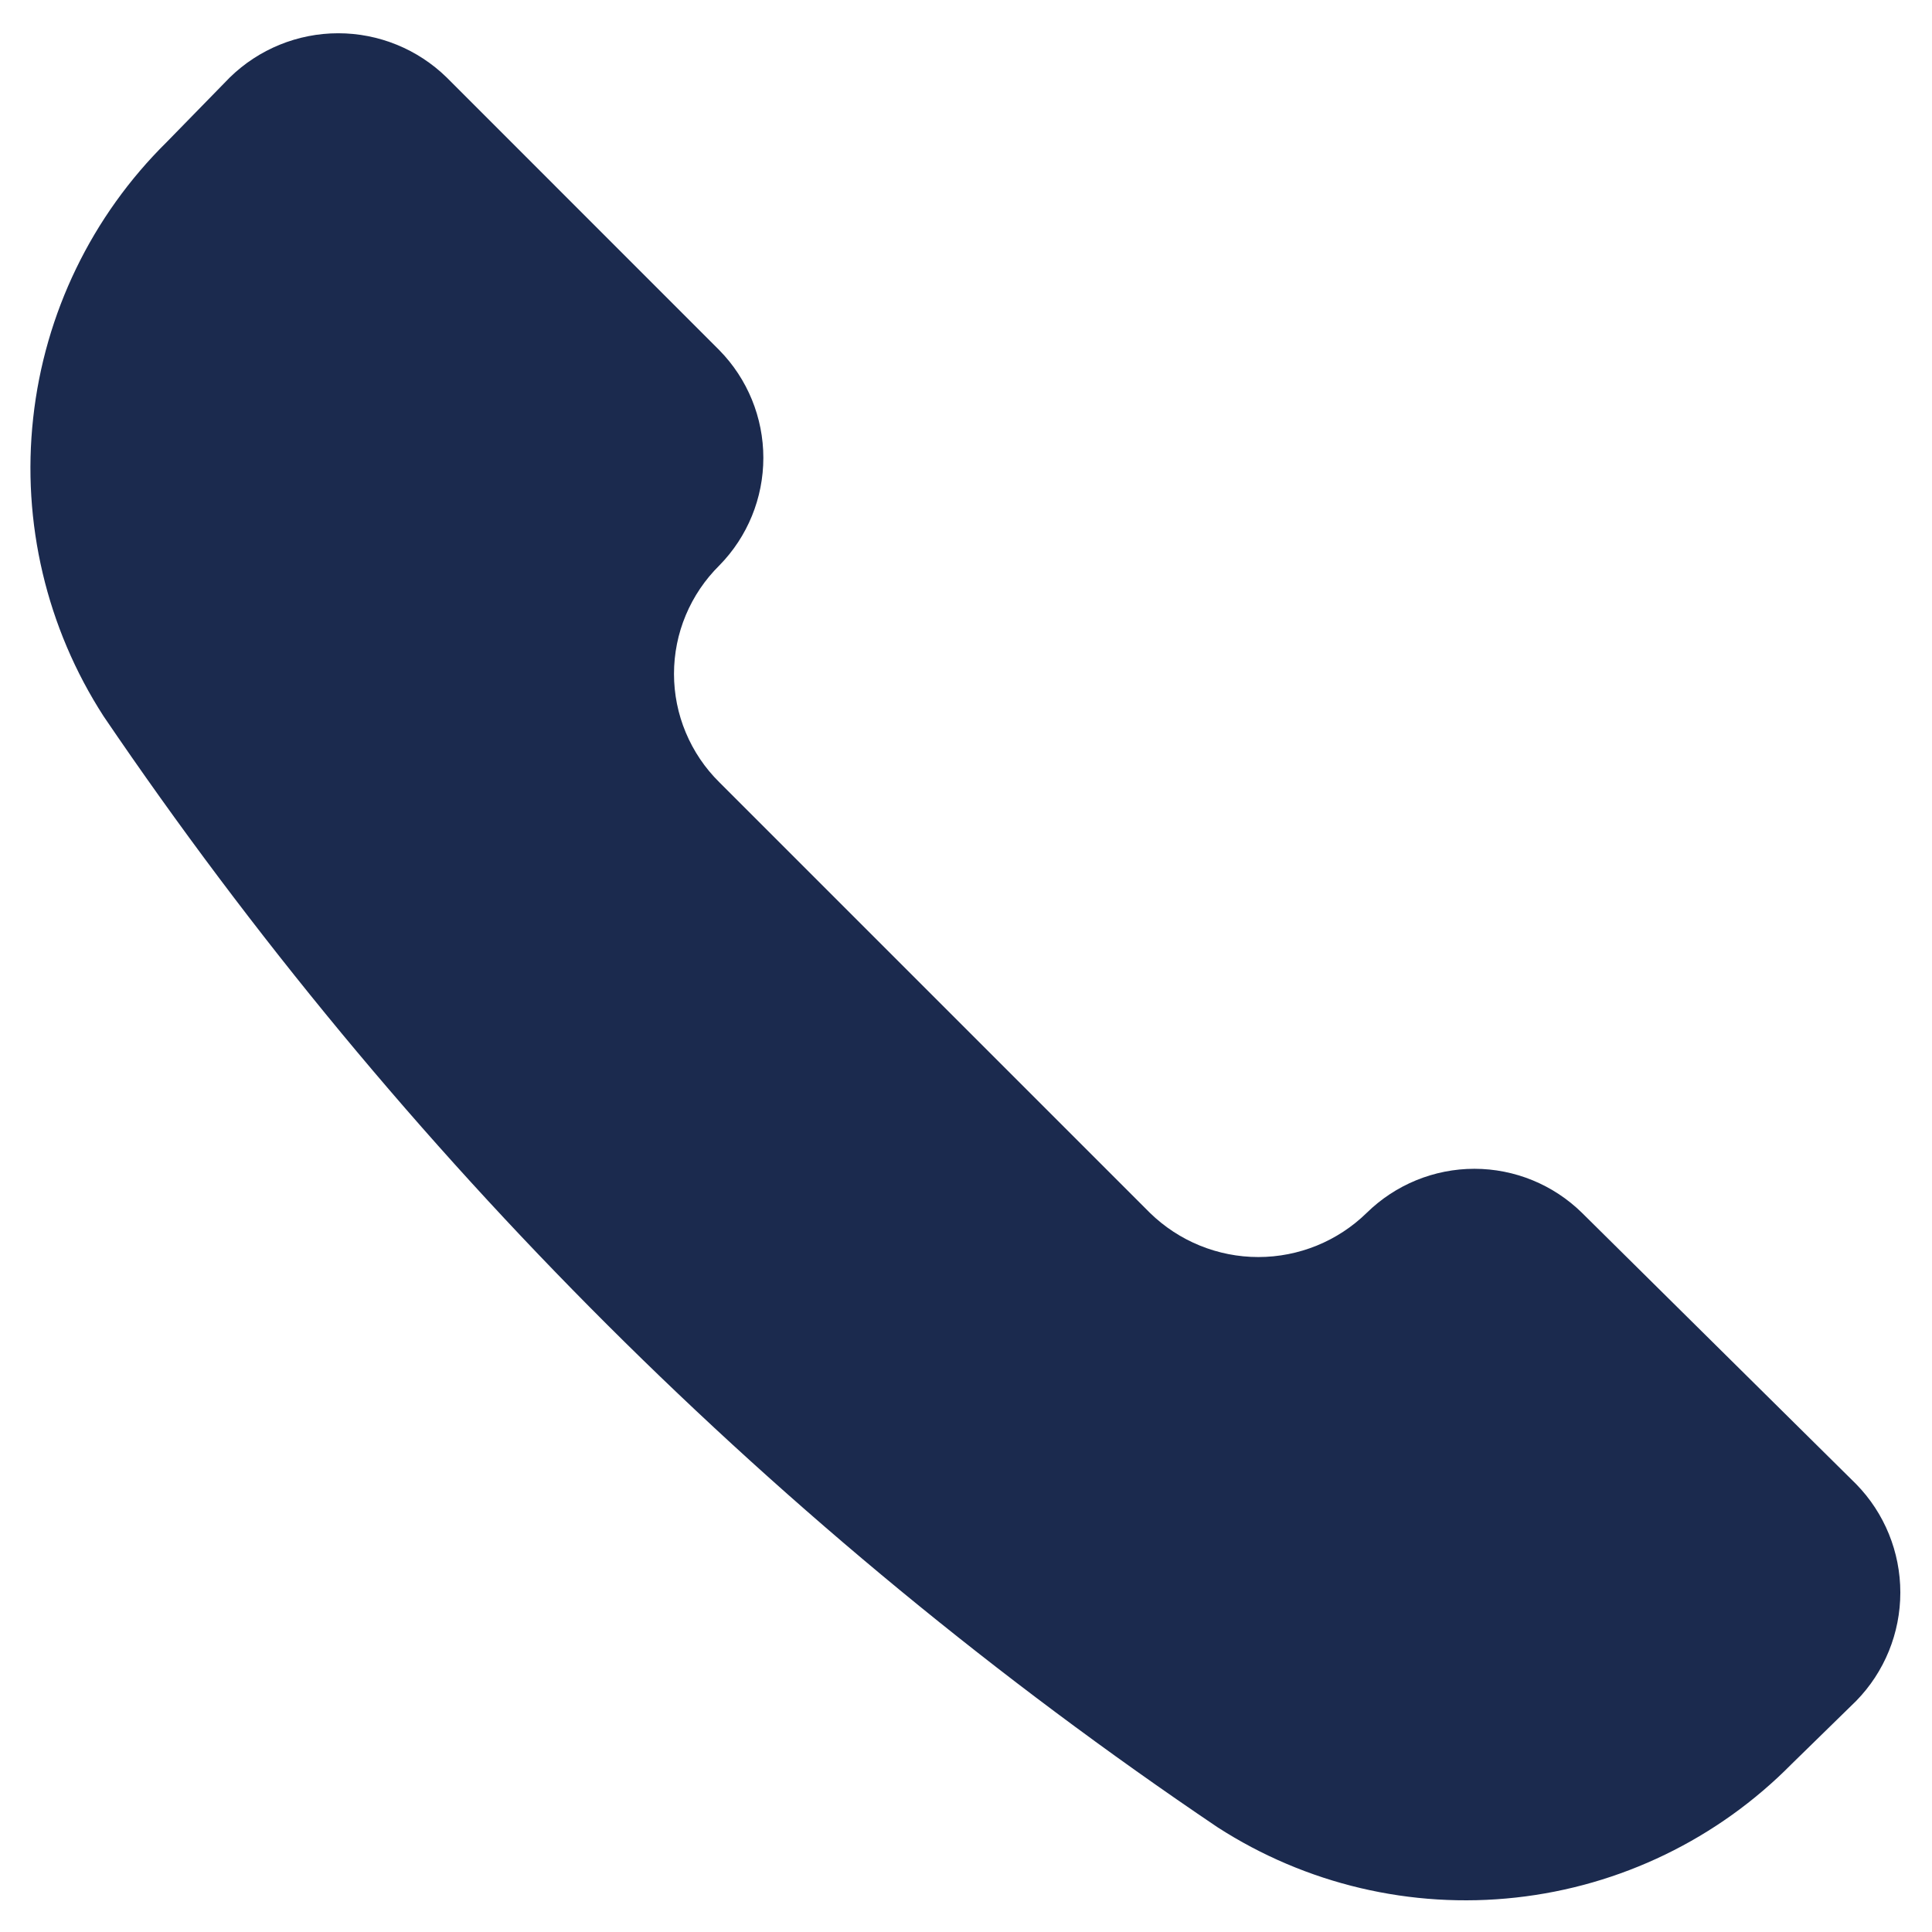 <svg width="28" height="28" viewBox="0 0 28 28" fill="none" xmlns="http://www.w3.org/2000/svg">
<g clip-path="url(#clip0_156_287)">
<path d="M17.644 26.481C18.925 27.308 20.452 27.668 21.967 27.501C23.483 27.335 24.894 26.651 25.965 25.566L26.901 24.651C27.312 24.231 27.541 23.667 27.541 23.08C27.541 22.493 27.312 21.929 26.901 21.509L22.928 17.578C22.512 17.169 21.951 16.939 21.368 16.939C20.784 16.939 20.224 17.169 19.807 17.578C19.388 17.988 18.824 18.218 18.237 18.218C17.65 18.218 17.086 17.988 16.666 17.578L10.425 11.337C10.217 11.132 10.052 10.887 9.939 10.617C9.826 10.348 9.768 10.058 9.768 9.766C9.768 9.474 9.826 9.184 9.939 8.915C10.052 8.645 10.217 8.401 10.425 8.195C10.834 7.779 11.063 7.219 11.063 6.635C11.063 6.052 10.834 5.491 10.425 5.075L6.473 1.122C6.053 0.712 5.489 0.482 4.902 0.482C4.315 0.482 3.751 0.712 3.331 1.122L2.416 2.059C1.331 3.129 0.647 4.541 0.481 6.057C0.314 7.572 0.674 9.099 1.501 10.38C5.807 16.726 11.286 22.191 17.644 26.481Z" fill="#1B2A4E"/>
</g>
<defs>
<clipPath id="clip0_156_287">
<rect width="28" height="28" fill="white"/>
</clipPath>
</defs>
</svg>
